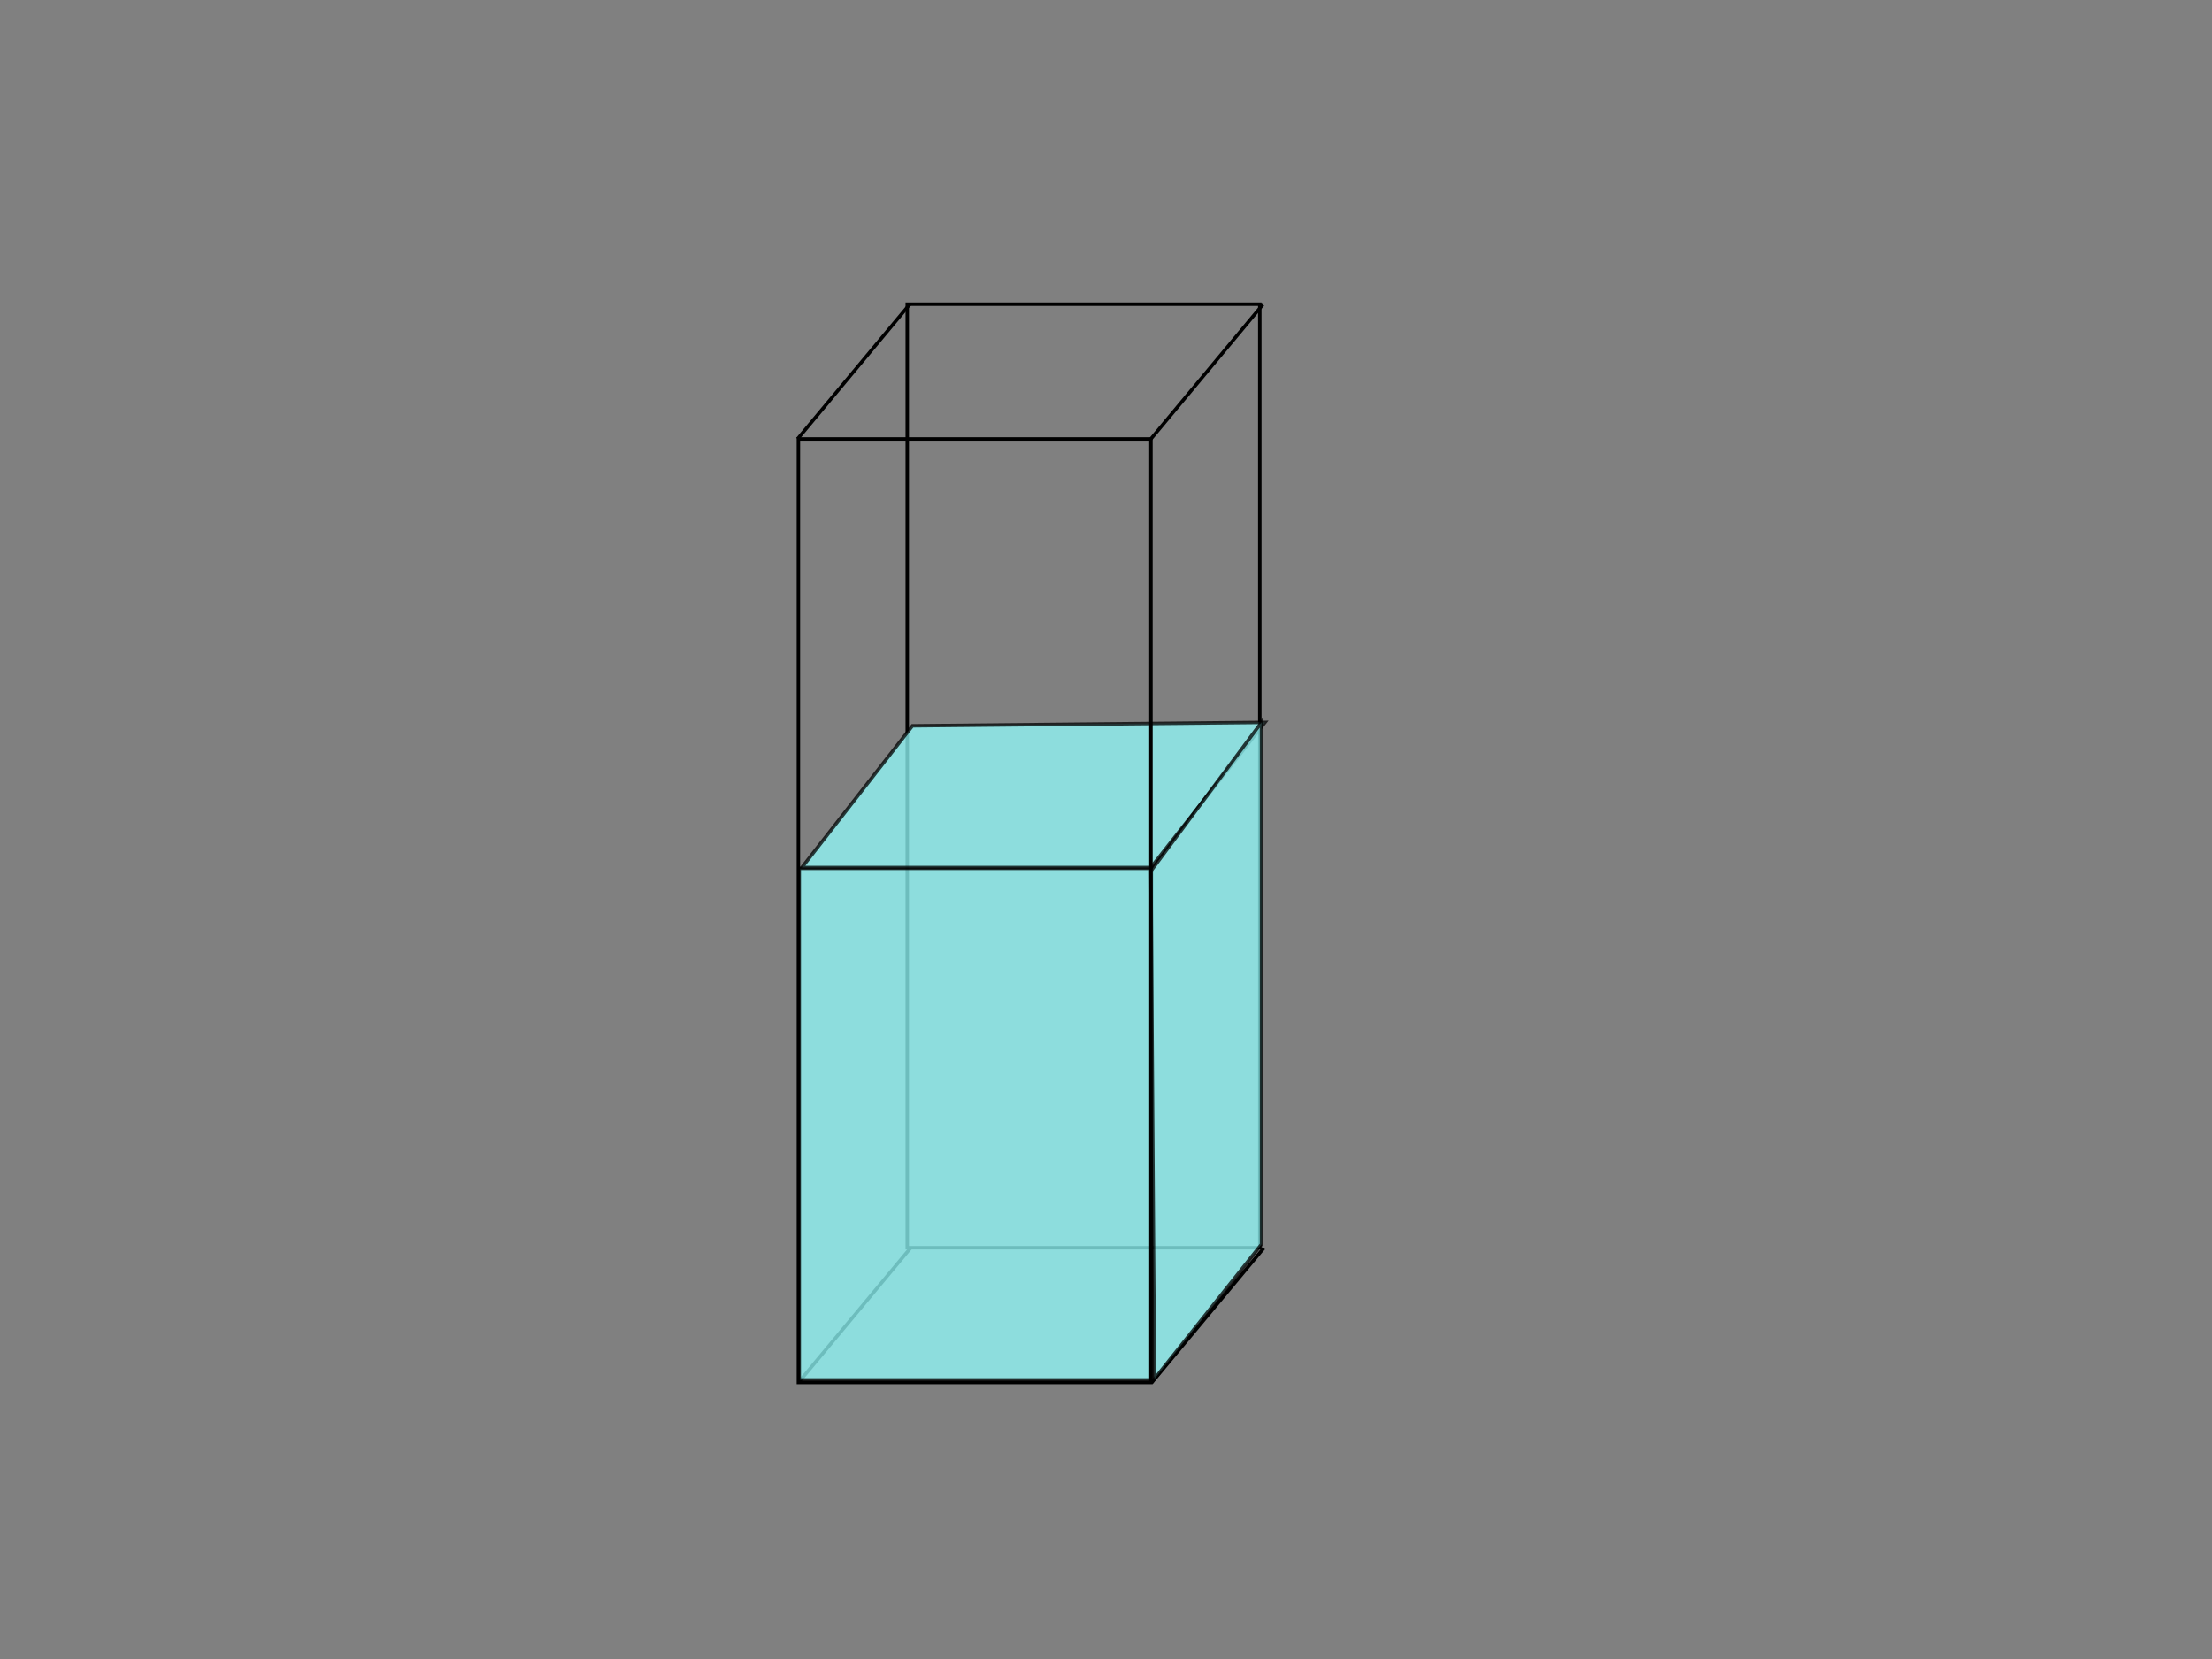 <?xml version="1.0" encoding="UTF-8"?>
<svg width="640" height="480" xmlns="http://www.w3.org/2000/svg" xmlns:svg="http://www.w3.org/2000/svg">
 <rect width="100%" height="100%" fill="#808080" stroke="none"/>
 <!-- Created with SVG-edit - http://svg-edit.googlecode.com/ -->
 <title>cuvette filled green</title>
 <g>
  <title>Layer 1</title>
  <rect fill="none" stroke="#000000" x="262.5" y="88" width="102" height="273" id="svg_2"/>
  <line fill="none" stroke="#000000" x1="263.25" y1="88" x2="230.75" y2="127" id="svg_4"/>
  <line fill="none" stroke="#000000" x1="365.375" y1="88.125" x2="332.875" y2="127.125" id="svg_5"/>
  <line fill="none" stroke="#000000" x1="365.625" y1="361.125" x2="333.125" y2="400.125" id="svg_6"/>
  <line fill="none" stroke="#000000" x1="263.625" y1="360.875" x2="231.125" y2="399.875" id="svg_7"/>
  <rect fill="#92fcfc" stroke="#000000" x="231.25" y="251.25" width="102" height="148" id="svg_8" opacity="0.75"/>
  <path fill="#92fcfc" stroke="#000000" opacity="0.75" d="m232,251l32,-41l102,-1l-33,42l-101,0z" id="svg_13"/>
  <path fill="#92fcfc" stroke="#000000" opacity="0.75" d="m333,252l32,-43l0,151l-31,39l-1,-147z" id="svg_14"/>
  <rect fill="none" stroke="#000000" x="231" y="127" width="102" height="273" id="svg_1"/>
 </g>
</svg>